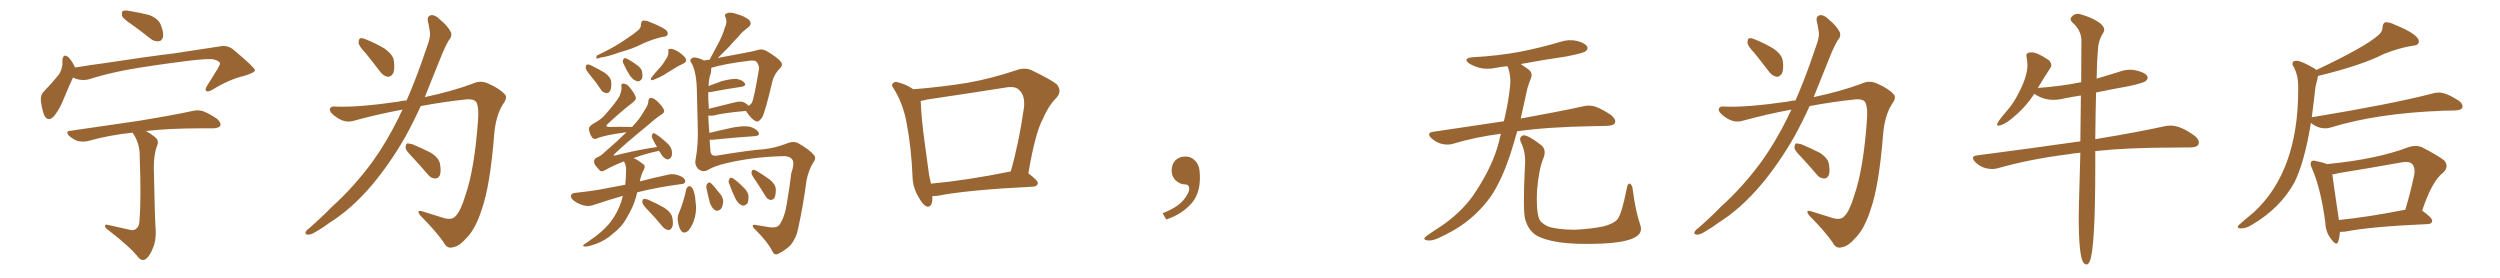 <svg xmlns="http://www.w3.org/2000/svg" xmlns:xlink="http://www.w3.org/1999/xlink" width="1350" height="150"><path fill="#996633" padding="10" d="M70.90 13.04L70.90 13.04Q66.50 10.11 65.92 8.64L65.92 8.64Q65.63 6.59 66.21 6.01L66.21 6.01Q67.24 5.42 69.58 5.86L69.58 5.86Q75.15 6.74 80.42 8.06L80.42 8.06Q85.40 9.96 86.72 13.18L86.72 13.18Q88.48 17.58 88.04 19.92L88.04 19.92Q87.45 22.12 85.69 22.27L85.69 22.27Q83.35 22.56 81.15 20.80L81.15 20.80Q75.88 16.55 70.90 13.04ZM39.40 41.89L39.40 41.89Q37.50 46.00 34.86 52.29L34.86 52.29Q32.52 58.45 29.44 62.40L29.44 62.40Q26.07 66.36 23.88 62.26L23.88 62.26Q22.71 59.33 22.12 54.79L22.12 54.79Q21.68 51.56 23.44 49.66L23.44 49.66Q28.13 44.82 31.64 40.43L31.64 40.43Q33.25 38.23 33.69 35.01L33.69 35.01Q33.69 33.54 33.69 32.52L33.69 32.52Q34.13 28.56 36.91 30.91L36.91 30.91Q38.67 32.52 40.43 36.18L40.43 36.18Q40.43 36.33 40.43 36.47L40.43 36.47Q48.34 35.16 56.25 34.13L56.25 34.13Q79.10 30.62 93.75 28.86L93.75 28.86Q108.11 26.66 119.68 24.90L119.68 24.90Q123.49 24.46 126.56 27.25L126.56 27.25Q137.55 36.47 137.70 37.94L137.70 37.94Q137.55 39.26 131.69 41.02L131.69 41.02Q124.07 42.77 115.14 48.19L115.14 48.19Q112.50 49.80 111.47 49.22L111.47 49.22Q110.45 48.34 111.77 46.44L111.77 46.44Q114.70 41.75 117.48 37.21L117.48 37.21Q118.80 34.86 118.80 34.28L118.80 34.28Q118.65 32.96 115.43 32.08L115.43 32.08Q112.21 31.49 100.63 32.96L100.63 32.96Q81.15 35.45 68.85 37.65L68.85 37.65Q57.86 39.70 47.61 42.92L47.61 42.92Q43.36 43.80 39.40 41.89ZM70.02 124.07L70.02 124.07L70.02 124.07Q72.07 124.66 73.39 123.63L73.39 123.63Q75.15 122.46 75.29 119.38L75.29 119.38Q76.32 107.52 75.44 84.67L75.44 84.67Q75.59 78.22 72.36 72.80L72.36 72.80Q71.78 72.07 71.63 71.63L71.63 71.63Q58.89 72.95 47.46 76.17L47.46 76.17Q45.26 76.76 42.04 76.17L42.04 76.17Q39.55 75.29 37.35 73.39L37.35 73.39Q35.01 70.75 38.09 70.61L38.09 70.61Q57.71 67.68 74.41 65.33L74.41 65.33Q93.31 62.26 104.00 59.91L104.00 59.91Q106.93 59.18 109.72 60.06L109.72 60.06Q113.09 61.38 117.19 64.16L117.19 64.16Q119.53 66.21 118.95 67.97L118.95 67.97Q118.07 69.14 115.28 69.29L115.28 69.29Q112.50 69.29 109.28 69.29L109.28 69.29Q91.11 69.29 78.81 70.75L78.81 70.75Q81.30 72.07 83.64 73.97L83.64 73.97Q86.13 75.88 84.81 78.66L84.81 78.66Q83.06 83.35 83.06 90.53L83.06 90.53Q83.64 119.68 84.08 124.07L84.08 124.07Q84.38 130.08 82.47 134.18L82.47 134.18Q81.15 137.70 79.25 139.45L79.25 139.45Q77.05 141.50 74.85 139.16L74.85 139.16Q70.46 133.45 58.45 124.22L58.45 124.22Q56.84 123.19 56.69 122.17L56.69 122.17Q56.54 121.00 58.30 121.44L58.30 121.44Q64.16 122.75 70.02 124.07ZM197.46 28.71L197.46 28.71Q193.80 24.90 193.65 23.14L193.65 23.14Q193.65 21.09 194.53 20.65L194.53 20.65Q195.56 20.36 197.90 21.39L197.90 21.39Q203.32 23.58 207.86 26.37L207.86 26.37Q212.26 29.59 212.70 32.81L212.70 32.81Q213.28 37.50 212.26 39.70L212.26 39.70Q210.94 41.60 209.47 41.46L209.47 41.46Q207.13 41.16 205.37 38.82L205.37 38.82Q201.12 33.25 197.46 28.71ZM219.58 54.20L219.58 54.20Q223.68 44.82 227.34 34.57L227.34 34.57Q229.54 28.13 231.45 22.71L231.45 22.71Q232.62 18.90 232.03 16.55L232.03 16.55Q231.59 13.48 231.01 11.28L231.01 11.28Q230.57 8.79 232.76 8.20L232.76 8.20Q234.96 7.91 237.60 10.55L237.60 10.55Q241.85 14.06 243.60 17.58L243.60 17.58Q244.19 19.92 242.29 21.83L242.29 21.83Q240.53 24.90 239.06 28.42L239.06 28.42Q236.72 34.13 234.08 40.72L234.08 40.72Q231.74 46.58 229.39 52.44L229.39 52.44Q243.90 49.37 255.03 45.26L255.03 45.26Q259.57 43.07 263.96 45.26L263.96 45.26Q269.97 47.90 272.75 51.12L272.75 51.12Q274.22 52.88 271.44 56.54L271.44 56.54Q267.77 62.55 266.89 72.36L266.89 72.36Q264.70 100.20 260.16 113.09L260.16 113.09Q256.79 123.63 251.95 128.47L251.95 128.47Q248.14 132.86 244.92 133.45L244.92 133.45Q241.41 134.62 239.65 130.96L239.65 130.96Q235.11 124.51 227.05 116.46L227.05 116.46Q224.41 113.09 228.08 114.11L228.08 114.11Q233.64 115.87 239.79 117.77L239.79 117.77Q244.04 118.95 245.95 116.75L245.95 116.75Q248.73 114.11 251.37 105.32L251.37 105.32Q256.20 91.41 258.11 65.33L258.11 65.33Q258.69 58.30 257.37 55.52L257.37 55.52Q256.49 53.47 252.39 53.61L252.39 53.61Q239.65 54.93 227.20 57.28L227.20 57.28Q223.39 65.63 218.99 73.68L218.99 73.68Q210.79 88.04 201.12 99.61L201.12 99.61Q189.99 112.79 177.98 120.26L177.98 120.26Q174.76 122.75 170.65 125.10L170.65 125.10Q167.87 126.86 166.11 126.71L166.11 126.71Q164.36 126.42 165.23 124.95L165.23 124.95Q165.82 123.93 166.85 123.34L166.85 123.34Q173.29 117.77 179.44 111.47L179.44 111.47Q191.16 100.93 201.27 87.16L201.27 87.16Q208.74 76.76 215.33 63.43L215.33 63.43Q216.36 61.08 217.38 59.18L217.38 59.18Q203.91 61.67 190.58 65.33L190.58 65.33Q186.18 66.50 181.64 63.28L181.64 63.28Q177.98 60.79 178.13 59.03L178.13 59.03Q178.42 57.13 181.64 57.57L181.64 57.57Q193.65 58.01 214.89 54.93L214.89 54.93Q217.24 54.35 219.58 54.20ZM222.66 84.81L222.66 84.81L222.66 84.81Q219.14 81.30 218.99 79.83L218.99 79.83Q219.14 77.93 219.73 77.49L219.73 77.49Q220.61 77.34 222.80 77.93L222.80 77.93Q228.08 80.13 232.62 82.47L232.62 82.47Q237.01 85.25 237.60 88.48L237.60 88.48Q238.33 92.87 237.45 94.78L237.45 94.78Q236.43 96.53 234.96 96.39L234.96 96.39Q232.62 96.24 231.15 94.34L231.15 94.34Q226.76 89.21 222.66 84.81ZM344.53 16.41L344.53 16.41Q346.14 15.09 346.14 13.18L346.14 13.18Q346.14 11.72 347.17 11.13L347.17 11.13Q348.93 10.99 350.83 11.87L350.83 11.87Q356.54 14.06 359.33 15.97L359.33 15.97Q360.94 17.29 360.50 18.75L360.50 18.75Q360.06 19.78 357.86 19.92L357.86 19.92Q352.88 20.95 347.02 23.58L347.02 23.58Q342.04 26.22 335.01 28.13L335.01 28.13Q328.13 30.62 324.46 31.05L324.46 31.05Q323.00 31.64 322.41 31.64L322.41 31.64Q321.68 31.35 322.27 30.03L322.27 30.03Q331.79 25.49 337.65 21.39L337.65 21.39Q342.33 18.31 344.53 16.41ZM318.90 40.87L318.90 40.87Q316.41 37.94 316.26 36.62L316.26 36.62Q316.41 35.01 316.99 34.86L316.99 34.86Q317.72 34.57 319.48 35.45L319.48 35.45Q323.29 37.35 326.51 39.26L326.51 39.26Q329.88 41.75 330.03 44.09L330.03 44.09Q330.32 47.61 329.44 49.07L329.44 49.07Q328.71 50.39 327.39 50.24L327.39 50.24Q325.49 50.10 324.46 48.34L324.46 48.34Q321.68 44.09 318.90 40.87ZM336.77 34.57L336.77 34.57Q336.04 33.40 336.47 32.37L336.47 32.37Q336.91 31.05 337.94 31.49L337.94 31.49Q339.70 32.08 343.36 34.72L343.36 34.72Q345.70 36.18 346.58 38.09L346.58 38.09Q347.17 40.87 346.73 42.33L346.73 42.33Q345.41 44.38 343.95 43.80L343.95 43.80Q342.04 43.36 340.28 41.02L340.28 41.02Q338.23 37.79 336.77 34.57ZM364.01 37.06L364.01 37.06Q362.11 38.23 359.91 39.55L359.91 39.55Q357.42 41.31 352.59 43.21L352.59 43.21Q350.83 43.65 351.86 41.75L351.86 41.75Q354.20 38.82 356.40 36.47L356.40 36.47Q358.15 34.57 359.62 31.93L359.62 31.93Q361.08 29.88 360.94 27.98L360.94 27.98Q360.50 26.37 361.96 26.37L361.96 26.37Q363.28 26.22 365.92 27.69L365.92 27.69Q368.70 29.44 370.17 31.35L370.17 31.35Q371.19 33.40 368.85 34.42L368.85 34.42Q366.21 35.60 364.01 37.06ZM344.09 103.86L344.09 103.86Q342.77 109.86 339.99 114.84L339.99 114.84Q338.96 116.75 337.94 118.51L337.94 118.51Q335.60 122.61 331.05 126.12L331.05 126.12Q327.10 129.79 321.83 131.69L321.83 131.69Q317.43 133.30 315.67 133.15L315.67 133.15Q314.06 132.71 315.82 131.69L315.82 131.69Q317.87 130.37 319.78 128.91L319.78 128.91Q321.39 127.88 322.41 127.00L322.41 127.00Q327.39 123.05 330.03 119.38L330.03 119.38Q333.54 114.70 335.45 108.98L335.45 108.98Q335.89 107.23 336.33 105.76L336.33 105.76Q329.59 107.67 321.24 110.45L321.24 110.45Q318.31 111.62 315.67 111.04L315.67 111.04Q312.45 110.30 310.11 108.54L310.11 108.54Q307.91 106.93 308.35 105.47L308.35 105.47Q308.79 104.30 310.55 104.15L310.55 104.15Q316.26 103.56 322.85 102.54L322.85 102.54Q326.22 101.95 337.65 99.76L337.65 99.76Q337.79 97.85 337.94 96.09L337.94 96.09Q338.09 93.90 338.09 91.99L338.09 91.99Q338.23 89.36 336.91 87.16L336.91 87.16Q331.49 89.21 326.51 91.99L326.51 91.99Q324.61 93.16 323.58 91.70L323.58 91.70Q320.80 88.92 320.80 87.45L320.80 87.45Q320.65 85.84 322.41 84.96L322.41 84.96Q324.32 84.38 326.66 82.03L326.66 82.03Q332.81 76.76 338.23 71.48L338.23 71.48Q337.79 71.34 337.65 71.48L337.65 71.48Q325.78 73.10 322.12 74.85L322.12 74.85Q320.65 75.44 319.63 74.12L319.63 74.12Q318.16 71.78 318.02 69.58L318.02 69.58Q318.02 68.26 320.36 66.80L320.36 66.80Q324.02 64.89 326.22 62.55L326.22 62.55Q332.67 55.37 334.57 51.86L334.57 51.86Q335.74 48.93 335.60 47.02L335.60 47.02Q335.16 45.26 336.47 45.12L336.47 45.12Q338.67 45.26 339.99 47.17L339.99 47.17Q343.51 51.42 343.36 53.17L343.36 53.17Q343.36 54.05 341.46 55.52L341.46 55.52Q335.01 60.50 327.83 67.24L327.83 67.24Q326.81 68.41 328.71 68.55L328.71 68.55Q334.28 68.41 341.31 68.55L341.31 68.55Q345.56 64.16 347.90 59.77L347.90 59.77Q349.95 56.84 350.10 54.93L350.10 54.93Q350.10 53.03 351.42 52.88L351.42 52.88Q352.44 52.73 354.20 54.05L354.20 54.05Q357.71 57.13 358.59 59.47L358.59 59.47Q358.89 60.79 357.42 61.67L357.42 61.67Q354.05 63.87 349.95 67.53L349.95 67.53Q337.21 77.93 331.79 83.20L331.79 83.20Q330.76 84.38 332.23 83.94L332.23 83.94Q344.53 80.86 354.79 79.39L354.79 79.39Q353.32 77.05 352.29 74.71L352.29 74.71Q351.71 73.39 352.15 72.80L352.15 72.80Q352.59 71.48 353.47 72.07L353.47 72.07Q355.37 72.95 359.33 76.46L359.33 76.46Q362.11 78.66 362.70 81.01L362.70 81.01Q363.13 83.35 362.55 84.67L362.55 84.67Q361.38 86.43 360.06 85.99L360.06 85.99Q358.30 85.40 356.98 83.20L356.98 83.20Q356.40 82.03 355.81 81.45L355.81 81.45Q355.37 81.45 355.22 81.59L355.22 81.59Q348.34 83.06 342.04 85.40L342.04 85.40Q342.48 85.55 342.92 85.69L342.92 85.69Q344.68 86.57 346.88 88.33L346.88 88.33Q348.93 89.36 347.61 91.70L347.61 91.70Q346.14 94.48 345.56 97.71L345.56 97.71Q345.41 97.85 345.41 98.00L345.41 98.00Q351.86 96.24 360.79 94.34L360.79 94.34Q364.01 93.46 367.68 95.21L367.68 95.21Q370.17 96.39 370.02 98.14L370.02 98.14Q369.87 99.32 367.53 99.46L367.53 99.46Q354.35 101.22 344.09 103.86ZM349.80 113.38L349.80 113.38Q347.02 110.60 346.88 109.28L346.88 109.28Q346.88 107.67 347.46 107.52L347.46 107.52Q348.19 107.23 349.95 107.81L349.95 107.81Q354.64 109.86 358.74 112.21L358.74 112.21Q362.70 114.84 363.13 117.92L363.13 117.92Q363.72 121.44 362.84 122.90L362.84 122.90Q361.96 124.37 360.94 124.22L360.94 124.22Q359.18 123.93 357.86 122.46L357.86 122.46Q353.76 117.48 349.80 113.38ZM385.11 75.44L385.11 75.44Q383.79 75.44 383.20 75.44L383.20 75.44Q383.50 78.52 383.64 81.30L383.64 81.30Q383.64 84.81 387.60 83.94L387.60 83.94Q404.44 81.15 412.50 80.57L412.50 80.57Q418.21 79.98 424.51 77.64L424.51 77.64Q428.76 75.73 431.54 77.64L431.54 77.64Q436.82 80.57 439.45 83.64L439.45 83.64Q441.06 85.40 439.16 87.74L439.16 87.74Q436.52 92.14 435.50 97.56L435.50 97.56Q433.74 110.89 431.10 122.90L431.10 122.90Q430.22 128.17 427.00 132.28L427.00 132.28Q424.37 134.91 420.70 136.82L420.70 136.82Q418.21 138.43 416.89 135.35L416.89 135.35Q414.55 130.66 407.81 123.93L407.81 123.93Q406.49 122.90 406.49 122.02L406.49 122.02Q406.35 121.00 408.69 121.58L408.69 121.58Q411.91 122.17 415.87 122.75L415.87 122.75Q419.38 123.19 420.85 121.44L420.85 121.44Q423.78 117.19 424.80 110.45L424.80 110.45Q426.27 101.95 427.29 93.60L427.29 93.60Q429.35 87.60 427.59 85.84L427.59 85.84Q425.83 83.94 421.29 84.38L421.29 84.38Q406.64 84.81 392.58 88.04L392.58 88.04Q385.84 89.65 382.62 91.55L382.62 91.55Q379.83 93.46 377.05 91.26L377.05 91.26Q375 89.06 375.59 86.28L375.59 86.28Q377.20 77.93 376.76 67.82L376.76 67.82Q376.46 57.42 376.32 49.37L376.32 49.37Q376.17 39.11 373.54 34.28L373.54 34.28Q372.22 32.52 373.10 31.93L373.10 31.93Q374.12 30.47 376.90 31.35L376.90 31.35Q378.66 31.79 380.13 32.67L380.13 32.67Q381.30 32.37 383.20 32.23L383.20 32.23Q385.84 27.25 388.18 22.85L388.18 22.85Q390.09 19.34 391.41 14.94L391.41 14.94Q392.87 11.87 391.85 9.52L391.85 9.52Q390.82 7.76 392.58 7.18L392.58 7.18Q394.34 6.30 398.00 7.62L398.00 7.62Q402.10 8.79 404.44 10.69L404.44 10.69Q406.49 13.04 403.86 14.94L403.86 14.94Q400.78 17.14 398.58 19.92L398.58 19.92Q396.09 22.41 393.75 25.20L393.75 25.20Q391.26 27.69 387.60 31.35L387.60 31.35Q388.62 31.05 389.65 30.91L389.65 30.91Q396.68 29.59 402.10 28.56L402.10 28.56Q406.35 27.83 409.42 26.95L409.42 26.95Q411.33 26.22 413.96 27.54L413.96 27.54Q419.68 30.91 421.58 33.25L421.58 33.25Q423.05 35.01 421.29 36.77L421.29 36.77Q418.07 39.99 417.04 44.09L417.04 44.09L417.04 44.09Q413.23 60.50 411.47 63.57L411.47 63.57Q409.42 66.36 407.96 65.33L407.96 65.33Q405.62 64.31 402.83 59.91L402.83 59.91Q390.67 60.94 385.25 62.40L385.25 62.40Q383.79 62.55 382.47 62.40L382.47 62.40Q382.62 66.94 383.06 71.78L383.06 71.78Q389.06 70.31 395.80 68.85L395.80 68.85Q401.66 67.82 404.88 68.41L404.88 68.41Q408.25 69.43 409.57 71.34L409.57 71.34Q410.60 73.39 407.37 73.54L407.37 73.54Q398.00 74.12 385.11 75.44ZM404.59 32.81L404.59 32.81Q391.26 34.42 384.08 36.62L384.08 36.62Q384.08 37.65 383.94 39.11L383.94 39.11Q382.76 42.33 382.62 46.44L382.62 46.44Q385.84 45.26 389.79 43.80L389.79 43.80Q394.92 42.48 397.71 42.63L397.71 42.63Q400.78 43.07 402.10 44.82L402.10 44.82Q403.13 46.44 400.34 46.88L400.34 46.88Q393.31 47.90 383.94 49.66L383.94 49.66Q382.91 49.80 382.47 49.80L382.47 49.80Q382.32 53.47 382.76 58.01L382.76 58.01Q382.76 58.30 382.76 58.74L382.76 58.74Q388.92 57.28 396.39 55.37L396.39 55.37Q400.05 54.35 401.95 55.37L401.95 55.37Q403.42 56.25 404.30 57.13L404.30 57.13Q405.47 56.40 406.05 55.37L406.05 55.37Q407.23 53.03 409.86 37.21L409.86 37.21Q410.01 35.30 408.54 33.40L408.54 33.40Q407.67 32.37 404.59 32.81ZM370.61 102.10L370.61 102.10Q371.04 100.93 372.07 100.49L372.07 100.49Q372.95 100.49 373.83 101.51L373.83 101.51Q375.44 104.44 375.59 108.98L375.59 108.98Q376.32 112.65 375.29 117.19L375.29 117.19Q374.12 121.73 371.78 124.51L371.78 124.51Q369.29 126.56 367.82 124.66L367.82 124.66Q366.50 122.75 366.06 119.53L366.06 119.53Q365.77 117.48 366.36 115.72L366.36 115.72Q369.14 109.13 370.61 102.10ZM381.45 101.51L381.45 101.51Q381.30 99.90 381.88 99.32L381.88 99.32Q382.62 98.14 383.64 98.73L383.64 98.73Q385.11 99.90 388.18 103.86L388.18 103.86Q390.38 106.20 390.53 108.54L390.53 108.54Q390.38 111.33 389.36 112.79L389.36 112.79Q387.60 114.40 386.13 113.53L386.13 113.53Q384.38 112.35 383.35 109.57L383.35 109.57Q382.32 105.62 381.45 101.51ZM393.75 99.17L393.75 99.17Q393.16 97.85 393.75 96.97L393.75 96.97Q394.34 95.51 395.36 96.09L395.36 96.09Q397.41 97.12 401.07 100.78L401.07 100.78Q403.56 102.98 404.15 105.32L404.15 105.32Q404.30 108.25 403.71 109.72L403.71 109.72Q402.10 111.47 400.63 110.89L400.63 110.89Q398.73 110.16 397.27 107.52L397.27 107.52Q395.21 103.27 393.75 99.17ZM407.96 97.41L407.96 97.41L407.96 97.41Q405.91 94.63 405.76 93.31L405.76 93.31Q406.05 91.85 406.64 91.70L406.64 91.70Q407.37 91.55 408.84 92.43L408.84 92.43Q412.65 94.78 415.87 97.12L415.87 97.12Q418.95 99.76 418.95 102.39L418.95 102.39Q418.95 105.62 418.07 107.08L418.07 107.08Q417.04 108.11 416.02 107.96L416.02 107.96Q414.40 107.67 413.38 105.91L413.38 105.91Q410.60 101.37 407.96 97.41ZM503.47 105.91L503.47 105.91Q503.47 106.35 503.47 106.93L503.47 106.93Q503.47 112.35 500.24 111.47L500.24 111.47Q498.34 110.60 496.14 106.64L496.14 106.64Q492.92 101.37 492.77 95.51L492.77 95.51Q492.19 79.98 489.40 65.48L489.40 65.48Q487.50 55.81 482.67 47.90L482.67 47.90Q480.91 45.85 482.37 44.82L482.37 44.82Q483.25 43.95 484.57 44.38L484.57 44.38Q489.11 45.41 493.21 48.19L493.21 48.19Q508.45 47.02 522.66 44.68L522.66 44.68Q535.11 42.48 548.73 37.94L548.73 37.94Q553.13 36.33 556.79 37.79L556.79 37.79Q567.48 42.92 570.70 45.56L570.70 45.56Q573.78 49.37 570.26 53.03L570.26 53.03Q566.16 57.13 563.09 64.31L563.09 64.31Q558.98 71.92 555.32 93.60L555.32 93.60Q560.60 97.56 560.45 99.02L560.45 99.02Q560.01 100.63 558.11 100.78L558.11 100.78Q522.51 102.54 506.10 105.76L506.10 105.76Q504.49 105.91 503.47 105.91ZM502.73 99.17L502.73 99.17L502.73 99.17Q521.92 97.41 545.80 92.58L545.80 92.58Q550.20 77.34 552.98 57.86L552.98 57.86Q553.56 51.42 550.34 48.63L550.34 48.63Q548.29 46.29 542.87 47.31L542.87 47.31Q522.22 50.54 500.54 53.76L500.54 53.76Q498.49 54.35 497.17 54.49L497.17 54.49Q497.61 64.89 499.37 77.34L499.37 77.34Q500.68 87.01 501.71 94.48L501.71 94.48Q502.29 96.83 502.73 99.17ZM647.75 91.99L647.75 91.99L647.75 91.99Q648.93 103.27 643.65 109.57L643.65 109.57Q638.09 115.87 629.74 118.51L629.74 118.51L627.83 115.14Q636.47 111.77 639.70 107.23L639.70 107.23Q642.19 103.86 642.19 101.95L642.19 101.95Q642.04 99.61 640.14 99.61L640.14 99.61Q637.06 99.61 634.72 97.27L634.72 97.27Q632.67 95.21 632.67 91.99L632.67 91.99Q632.81 88.48 634.72 86.57L634.72 86.57Q636.91 84.52 640.14 84.52L640.14 84.52Q642.92 84.52 644.82 86.28L644.82 86.28Q647.31 88.33 647.75 91.99ZM810.50 72.22L810.50 72.22Q796.88 73.97 784.57 77.64L784.57 77.64Q781.93 78.52 778.27 77.64L778.27 77.64Q775.20 76.76 772.85 74.56L772.85 74.56Q770.21 71.78 773.73 71.19L773.73 71.19Q793.95 68.12 812.11 65.48L812.11 65.48Q814.60 54.79 815.19 48.49L815.19 48.49Q816.36 41.75 814.16 36.04L814.16 36.04Q814.01 35.74 814.01 35.74L814.01 35.74Q810.64 36.04 807.86 36.62L807.86 36.62Q803.03 37.65 798.93 36.62L798.93 36.62Q795.70 35.74 793.36 34.28L793.36 34.28Q789.70 31.49 795.12 30.91L795.12 30.91Q809.18 30.18 821.48 27.83L821.48 27.83Q832.47 25.63 842.72 22.56L842.72 22.56Q847.27 21.09 851.66 22.12L851.66 22.12Q856.05 23.29 857.08 25.20L857.08 25.20Q857.67 26.66 856.20 27.69L856.20 27.69Q854.88 28.71 845.95 30.47L845.95 30.47Q833.06 32.37 821.19 34.57L821.19 34.57Q822.80 35.74 825 37.21L825 37.21Q828.08 39.40 826.61 42.48L826.61 42.48Q825.88 44.24 824.85 47.46L824.85 47.46Q822.95 56.40 821.19 64.01L821.19 64.01Q842.14 60.21 854.88 57.42L854.88 57.42Q858.25 56.54 861.47 57.57L861.47 57.57Q865.14 58.89 869.97 62.11L869.97 62.11Q872.90 64.60 872.02 66.50L872.02 66.50Q871.29 67.82 867.77 67.97L867.77 67.97Q864.40 68.12 860.45 68.12L860.45 68.12Q835.55 68.55 819.29 70.90L819.29 70.90Q817.24 78.22 815.33 84.08L815.33 84.08Q811.08 96.68 805.66 105.18L805.66 105.18Q800.10 113.38 791.60 119.97L791.60 119.97Q785.89 124.37 776.95 128.47L776.95 128.47Q773.29 130.22 770.65 129.79L770.65 129.79Q768.75 129.49 769.19 128.47L769.19 128.47Q769.92 127.59 772.56 125.83L772.56 125.83Q775.78 123.63 779.44 121.29L779.44 121.29Q790.87 113.09 797.02 103.27L797.02 103.27Q806.25 89.21 809.47 76.46L809.47 76.46Q809.91 74.12 810.50 72.22ZM885.64 121.14L885.64 121.14L885.64 121.14Q887.40 125.83 882.86 128.17L882.86 128.17Q877.88 130.96 864.99 131.54L864.99 131.54Q850.78 132.13 841.85 130.81L841.85 130.81Q832.76 129.35 828.81 126.56L828.81 126.56Q825 123.63 823.54 118.21L823.54 118.21Q822.36 113.53 823.39 90.97L823.39 90.97Q824.27 82.47 821.19 76.61L821.19 76.61Q820.17 73.97 822.51 73.10L822.51 73.10Q824.85 72.66 832.47 78.52L832.47 78.52Q835.25 81.15 833.35 85.69L833.35 85.69Q831.01 91.11 829.98 102.98L829.98 102.98Q829.54 113.67 831.01 117.77L831.01 117.77Q831.74 120.26 835.69 122.17L835.69 122.17Q840.09 123.93 850.20 124.07L850.20 124.07Q859.42 123.63 866.16 122.17L866.16 122.17Q871.44 120.70 873.34 118.51L873.34 118.51Q875.68 115.87 878.47 101.66L878.47 101.66Q879.05 98.44 880.37 99.32L880.37 99.32Q881.54 100.20 881.69 102.54L881.69 102.54Q883.30 114.40 885.64 121.14ZM947.46 28.71L947.46 28.71Q943.80 24.90 943.65 23.14L943.65 23.14Q943.65 21.09 944.53 20.65L944.53 20.65Q945.56 20.36 947.90 21.39L947.90 21.39Q953.32 23.58 957.86 26.37L957.86 26.37Q962.26 29.59 962.70 32.81L962.70 32.81Q963.28 37.50 962.26 39.70L962.26 39.70Q960.94 41.60 959.47 41.46L959.47 41.46Q957.13 41.16 955.37 38.82L955.37 38.82Q951.12 33.25 947.46 28.71ZM969.58 54.20L969.58 54.20Q973.68 44.82 977.34 34.57L977.34 34.57Q979.54 28.13 981.45 22.71L981.45 22.71Q982.62 18.90 982.03 16.55L982.03 16.55Q981.59 13.48 981.01 11.28L981.01 11.28Q980.57 8.79 982.76 8.20L982.76 8.20Q984.96 7.91 987.60 10.55L987.60 10.55Q991.85 14.06 993.60 17.58L993.60 17.58Q994.19 19.92 992.29 21.83L992.29 21.83Q990.53 24.90 989.06 28.42L989.06 28.42Q986.72 34.13 984.08 40.72L984.08 40.72Q981.74 46.58 979.39 52.44L979.39 52.44Q993.90 49.37 1005.03 45.26L1005.03 45.26Q1009.57 43.07 1013.96 45.26L1013.96 45.26Q1019.97 47.90 1022.75 51.12L1022.75 51.12Q1024.22 52.88 1021.44 56.54L1021.44 56.54Q1017.77 62.55 1016.89 72.36L1016.89 72.36Q1014.70 100.20 1010.16 113.09L1010.16 113.09Q1006.79 123.63 1001.95 128.47L1001.95 128.47Q998.14 132.86 994.92 133.45L994.92 133.45Q991.41 134.62 989.65 130.96L989.65 130.96Q985.11 124.51 977.05 116.46L977.05 116.46Q974.41 113.09 978.08 114.11L978.08 114.11Q983.64 115.87 989.79 117.77L989.79 117.77Q994.04 118.95 995.95 116.75L995.95 116.75Q998.73 114.11 1001.37 105.32L1001.37 105.32Q1006.20 91.41 1008.11 65.33L1008.11 65.33Q1008.69 58.30 1007.37 55.52L1007.37 55.52Q1006.49 53.47 1002.39 53.61L1002.39 53.61Q989.65 54.93 977.20 57.28L977.20 57.28Q973.39 65.63 968.99 73.68L968.99 73.68Q960.79 88.04 951.12 99.61L951.12 99.61Q939.99 112.79 927.98 120.26L927.98 120.26Q924.76 122.75 920.65 125.10L920.65 125.10Q917.87 126.86 916.11 126.71L916.11 126.71Q914.36 126.42 915.23 124.95L915.23 124.95Q915.82 123.93 916.85 123.34L916.85 123.34Q923.29 117.77 929.44 111.47L929.44 111.47Q941.16 100.93 951.27 87.16L951.27 87.16Q958.74 76.76 965.33 63.43L965.33 63.43Q966.36 61.08 967.38 59.18L967.38 59.18Q953.91 61.67 940.58 65.33L940.58 65.33Q936.18 66.50 931.64 63.28L931.64 63.28Q927.98 60.79 928.13 59.03L928.13 59.03Q928.42 57.13 931.64 57.57L931.64 57.57Q943.65 58.01 964.89 54.93L964.89 54.93Q967.24 54.35 969.58 54.20ZM972.66 84.81L972.66 84.81L972.66 84.81Q969.14 81.30 968.99 79.83L968.99 79.83Q969.14 77.93 969.73 77.49L969.73 77.49Q970.61 77.34 972.80 77.93L972.80 77.93Q978.08 80.13 982.62 82.47L982.62 82.47Q987.01 85.25 987.60 88.48L987.60 88.48Q988.33 92.87 987.45 94.78L987.45 94.78Q986.43 96.53 984.96 96.39L984.96 96.39Q982.62 96.24 981.15 94.34L981.15 94.34Q976.76 89.21 972.66 84.81ZM1126.76 142.82L1126.76 142.82Q1127.78 142.82 1128.52 140.92L1128.52 140.92Q1131.45 134.18 1131.45 89.36L1131.45 89.36L1131.45 81.59Q1149.02 79.69 1173.49 79.69L1173.49 79.69Q1178.47 79.69 1182.93 79.61Q1187.40 79.54 1187.40 76.90L1187.40 76.90Q1187.40 75.29 1185.21 73.39L1185.21 73.39Q1177.59 67.82 1172.17 67.82L1172.17 67.82Q1170.70 67.82 1169.09 68.12L1169.09 68.12Q1154.59 71.34 1131.45 75.15L1131.45 75.15Q1131.59 60.64 1131.88 49.95L1131.88 49.95Q1140.23 48.19 1149.32 46.58L1149.32 46.58Q1157.37 44.82 1158.54 43.87Q1159.72 42.92 1159.72 42.04L1159.72 42.04Q1159.72 39.55 1153.71 38.09L1153.71 38.09Q1152.10 37.65 1150.34 37.65L1150.34 37.65Q1147.27 37.65 1144.19 38.82L1144.19 38.82L1132.18 42.48Q1132.32 33.11 1132.91 26.81L1132.91 26.81Q1133.06 21.83 1135.99 17.29L1135.99 17.29Q1136.28 16.70 1136.28 16.11L1136.28 16.11Q1136.28 14.36 1133.94 12.45L1133.94 12.45Q1130.27 9.67 1123.68 7.76L1123.68 7.76Q1122.80 7.47 1122.07 7.47L1122.07 7.47Q1120.02 7.47 1118.70 9.08L1118.70 9.08Q1118.12 9.67 1118.12 10.25L1118.12 10.25Q1118.12 11.13 1119.14 12.16L1119.14 12.16Q1123.68 16.11 1123.97 21.53L1123.97 21.53L1123.83 44.38Q1113.13 46.58 1100.83 47.46L1100.83 47.46Q1100.24 47.46 1100.24 47.61L1100.24 47.61L1100.54 47.31Q1104.05 41.46 1107.13 36.77L1107.13 36.77Q1107.71 36.04 1107.71 35.16L1107.71 35.16Q1107.71 33.98 1106.40 32.52L1106.40 32.52Q1100.24 28.27 1097.02 28.27L1097.02 28.27Q1094.24 28.27 1094.24 30.03L1094.24 30.03L1094.38 31.05Q1094.82 33.11 1094.82 35.16L1094.82 35.16Q1094.82 41.16 1090.14 50.10L1090.14 50.10Q1087.50 55.52 1083.54 60.06L1083.54 60.06Q1078.42 65.92 1078.42 67.38L1078.42 67.38Q1078.42 67.82 1079.00 67.82L1079.00 67.82Q1081.49 67.82 1085.45 64.75L1085.45 64.75Q1093.51 58.45 1098.49 50.68L1098.49 50.68L1099.22 51.12Q1103.61 53.91 1109.03 53.91L1109.03 53.91Q1111.82 53.91 1114.60 53.17L1114.60 53.17Q1118.99 52.29 1123.68 51.56L1123.68 51.56L1123.39 76.32Q1097.75 79.98 1067.43 83.94L1067.43 83.94Q1065.38 84.23 1065.38 85.25L1065.38 85.25Q1065.38 86.13 1066.55 87.45L1066.55 87.45Q1070.36 91.26 1075.93 91.26L1075.93 91.26Q1077.54 91.26 1078.86 90.82L1078.86 90.82Q1096.58 85.84 1116.65 83.35L1116.65 83.35Q1119.73 82.76 1123.39 82.47L1123.39 82.47L1122.66 109.13Q1122.51 112.94 1122.51 117.04L1122.51 117.04Q1122.51 137.99 1125 141.80L1125 141.80Q1125.88 142.82 1126.76 142.82ZM1210.25 123.34L1210.25 123.34Q1208.35 123.34 1208.35 122.46L1208.35 122.46Q1208.35 121.88 1211.28 119.46Q1214.21 117.04 1216.99 114.70L1216.99 114.70Q1241.02 92.58 1241.02 48.63L1241.02 48.63L1241.02 46.29Q1241.02 41.02 1238.96 36.77L1238.96 36.77Q1237.94 35.30 1237.94 34.42L1237.94 34.42Q1237.94 32.81 1240.14 32.81L1240.14 32.81Q1242.63 32.81 1249.66 36.91L1249.66 36.91Q1250.39 37.21 1250.83 37.79L1250.83 37.79Q1276.90 25.49 1284.08 19.19L1284.08 19.19Q1286.57 17.29 1286.57 14.65L1286.57 14.65Q1286.72 12.60 1288.04 12.01L1288.04 12.01L1288.48 12.01Q1290.67 12.01 1293.16 13.33L1293.16 13.33Q1306.20 18.60 1306.20 22.41L1306.20 22.41Q1306.20 24.61 1302.39 24.76L1302.39 24.76Q1295.36 25.93 1287.30 29.15L1287.30 29.15Q1274.85 35.45 1251.71 41.02L1251.71 41.02Q1251.71 41.89 1250.39 46.73L1250.39 46.73Q1249.37 55.81 1248.34 63.43L1248.34 63.43Q1248.34 63.28 1248.63 63.28L1248.63 63.28Q1291.41 56.25 1313.96 50.39L1313.96 50.39Q1315.58 49.95 1317.04 49.95L1317.04 49.95Q1320.85 49.95 1327.73 54.35L1327.73 54.35Q1329.79 55.96 1329.79 57.42L1329.79 57.42Q1329.79 59.47 1325.98 59.62L1325.98 59.62Q1323.19 59.77 1319.97 59.77L1319.97 59.77Q1283.64 61.08 1258.59 68.85L1258.59 68.85Q1257.28 69.29 1255.66 69.29L1255.66 69.29Q1251.42 69.29 1247.90 66.36L1247.90 66.36Q1244.38 87.74 1238.96 98.58L1238.96 98.58Q1231.20 112.50 1215.97 121.44L1215.97 121.44Q1212.89 123.34 1210.25 123.34ZM1261.67 131.54L1261.67 131.54Q1260.64 131.54 1259.03 129.35L1259.03 129.35Q1255.81 125.54 1255.66 120.12L1255.66 120.12Q1253.32 102.10 1248.49 90.97L1248.49 90.97Q1247.75 89.50 1247.75 88.48L1247.75 88.48Q1247.75 86.72 1249.51 86.72L1249.51 86.72L1250.83 87.01Q1254.64 87.74 1256.54 88.62L1256.54 88.62Q1283.64 85.99 1300.78 79.39L1300.78 79.39Q1302.69 78.81 1304.30 78.81L1304.30 78.81Q1306.20 78.81 1307.96 79.54L1307.96 79.54Q1317.19 84.38 1319.97 86.72L1319.97 86.72Q1321.14 88.18 1321.14 89.65L1321.14 89.65Q1321.14 91.41 1319.38 93.16L1319.38 93.16Q1313.23 97.71 1307.96 113.82L1307.96 113.82L1308.11 113.82Q1313.38 117.63 1313.38 119.09L1313.38 119.09Q1313.38 120.85 1311.18 121.00L1311.18 121.00Q1280.42 122.31 1266.21 125.10L1266.21 125.10L1263.57 125.24Q1262.99 131.54 1261.67 131.54ZM1262.99 118.65L1262.99 118.80Q1278.96 117.19 1298.88 113.23L1298.88 113.23Q1301.51 104.59 1303.71 94.34L1303.71 94.34L1303.86 92.58Q1303.86 87.45 1299.32 87.45L1299.32 87.45Q1298.14 87.45 1296.53 87.74L1296.53 87.74Q1280.27 90.67 1262.99 93.46L1262.99 93.46Q1260.94 94.04 1259.47 94.19L1259.47 94.19Q1260.21 100.05 1262.99 118.65L1262.99 118.65Z"/></svg>